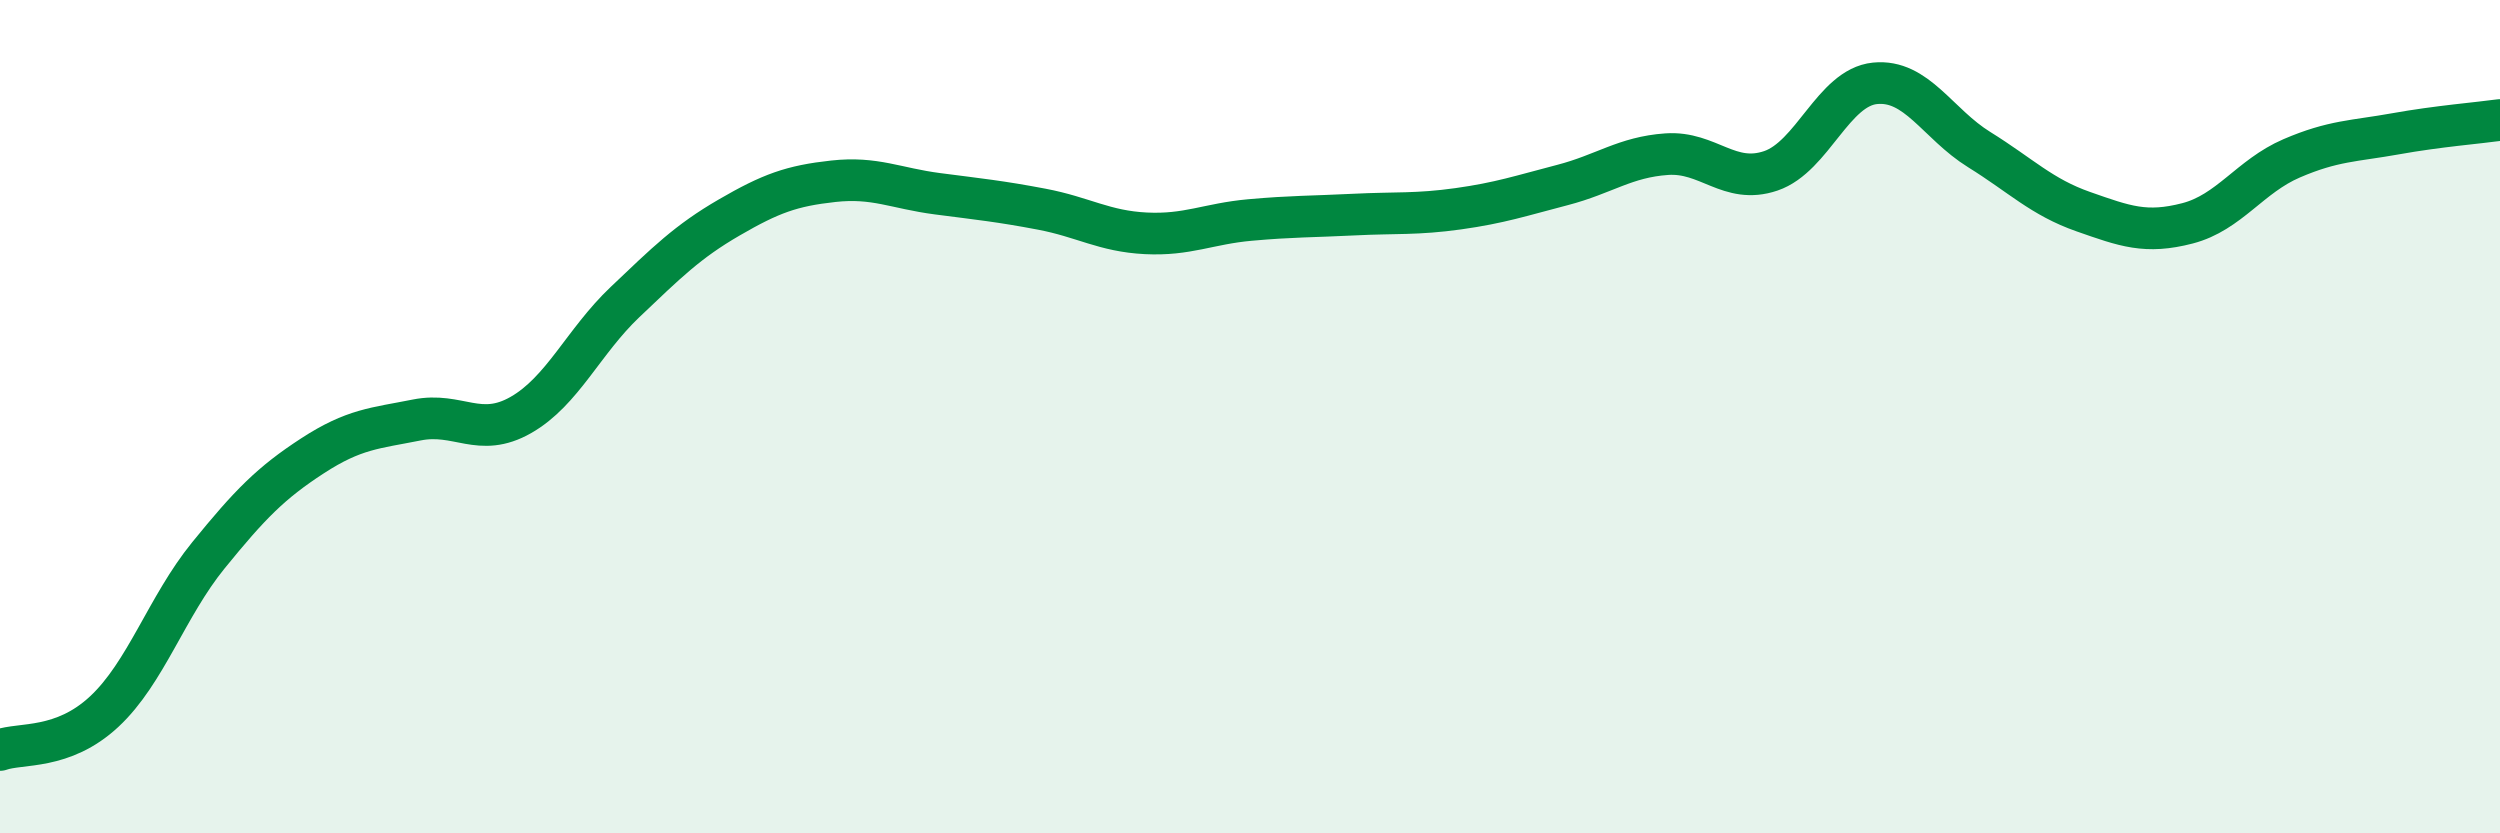 
    <svg width="60" height="20" viewBox="0 0 60 20" xmlns="http://www.w3.org/2000/svg">
      <path
        d="M 0,18 C 0.5,17.82 1.5,18.01 2.5,17.08 C 3.5,16.15 4,14.56 5,13.33 C 6,12.1 6.5,11.59 7.5,10.94 C 8.5,10.29 9,10.28 10,10.08 C 11,9.88 11.5,10.53 12.5,9.96 C 13.5,9.39 14,8.2 15,7.25 C 16,6.3 16.5,5.8 17.5,5.22 C 18.5,4.64 19,4.46 20,4.35 C 21,4.24 21.5,4.52 22.5,4.65 C 23.5,4.78 24,4.83 25,5.02 C 26,5.21 26.5,5.55 27.5,5.6 C 28.5,5.65 29,5.37 30,5.28 C 31,5.19 31.5,5.2 32.5,5.15 C 33.5,5.1 34,5.15 35,5.01 C 36,4.87 36.5,4.7 37.5,4.44 C 38.5,4.18 39,3.77 40,3.7 C 41,3.63 41.5,4.44 42.5,4.1 C 43.5,3.76 44,2.1 45,2 C 46,1.9 46.5,2.97 47.5,3.59 C 48.5,4.21 49,4.73 50,5.08 C 51,5.43 51.5,5.62 52.5,5.36 C 53.5,5.1 54,4.23 55,3.8 C 56,3.37 56.5,3.39 57.5,3.21 C 58.5,3.03 59.5,2.95 60,2.88L60 20L0 20Z"
        fill="#008740"
        opacity="0.1"
        stroke-linecap="round"
        stroke-linejoin="round"
      />
      <path
        d="M 0,18 C 0.5,17.82 1.5,18.01 2.5,17.08 C 3.5,16.15 4,14.56 5,13.33 C 6,12.1 6.5,11.59 7.5,10.94 C 8.5,10.29 9,10.28 10,10.08 C 11,9.88 11.5,10.53 12.5,9.96 C 13.5,9.39 14,8.2 15,7.25 C 16,6.3 16.5,5.8 17.5,5.22 C 18.5,4.64 19,4.46 20,4.35 C 21,4.24 21.5,4.52 22.5,4.65 C 23.5,4.78 24,4.83 25,5.02 C 26,5.21 26.5,5.55 27.5,5.6 C 28.5,5.65 29,5.37 30,5.28 C 31,5.19 31.5,5.2 32.5,5.15 C 33.5,5.1 34,5.15 35,5.01 C 36,4.87 36.5,4.7 37.5,4.44 C 38.5,4.18 39,3.77 40,3.7 C 41,3.63 41.5,4.44 42.5,4.1 C 43.5,3.76 44,2.1 45,2 C 46,1.9 46.5,2.97 47.5,3.59 C 48.5,4.21 49,4.73 50,5.08 C 51,5.43 51.5,5.62 52.5,5.36 C 53.5,5.1 54,4.23 55,3.8 C 56,3.37 56.5,3.39 57.5,3.21 C 58.5,3.03 59.5,2.95 60,2.88"
        stroke="#008740"
        stroke-width="1"
        fill="none"
        stroke-linecap="round"
        stroke-linejoin="round"
      />
    </svg>
  